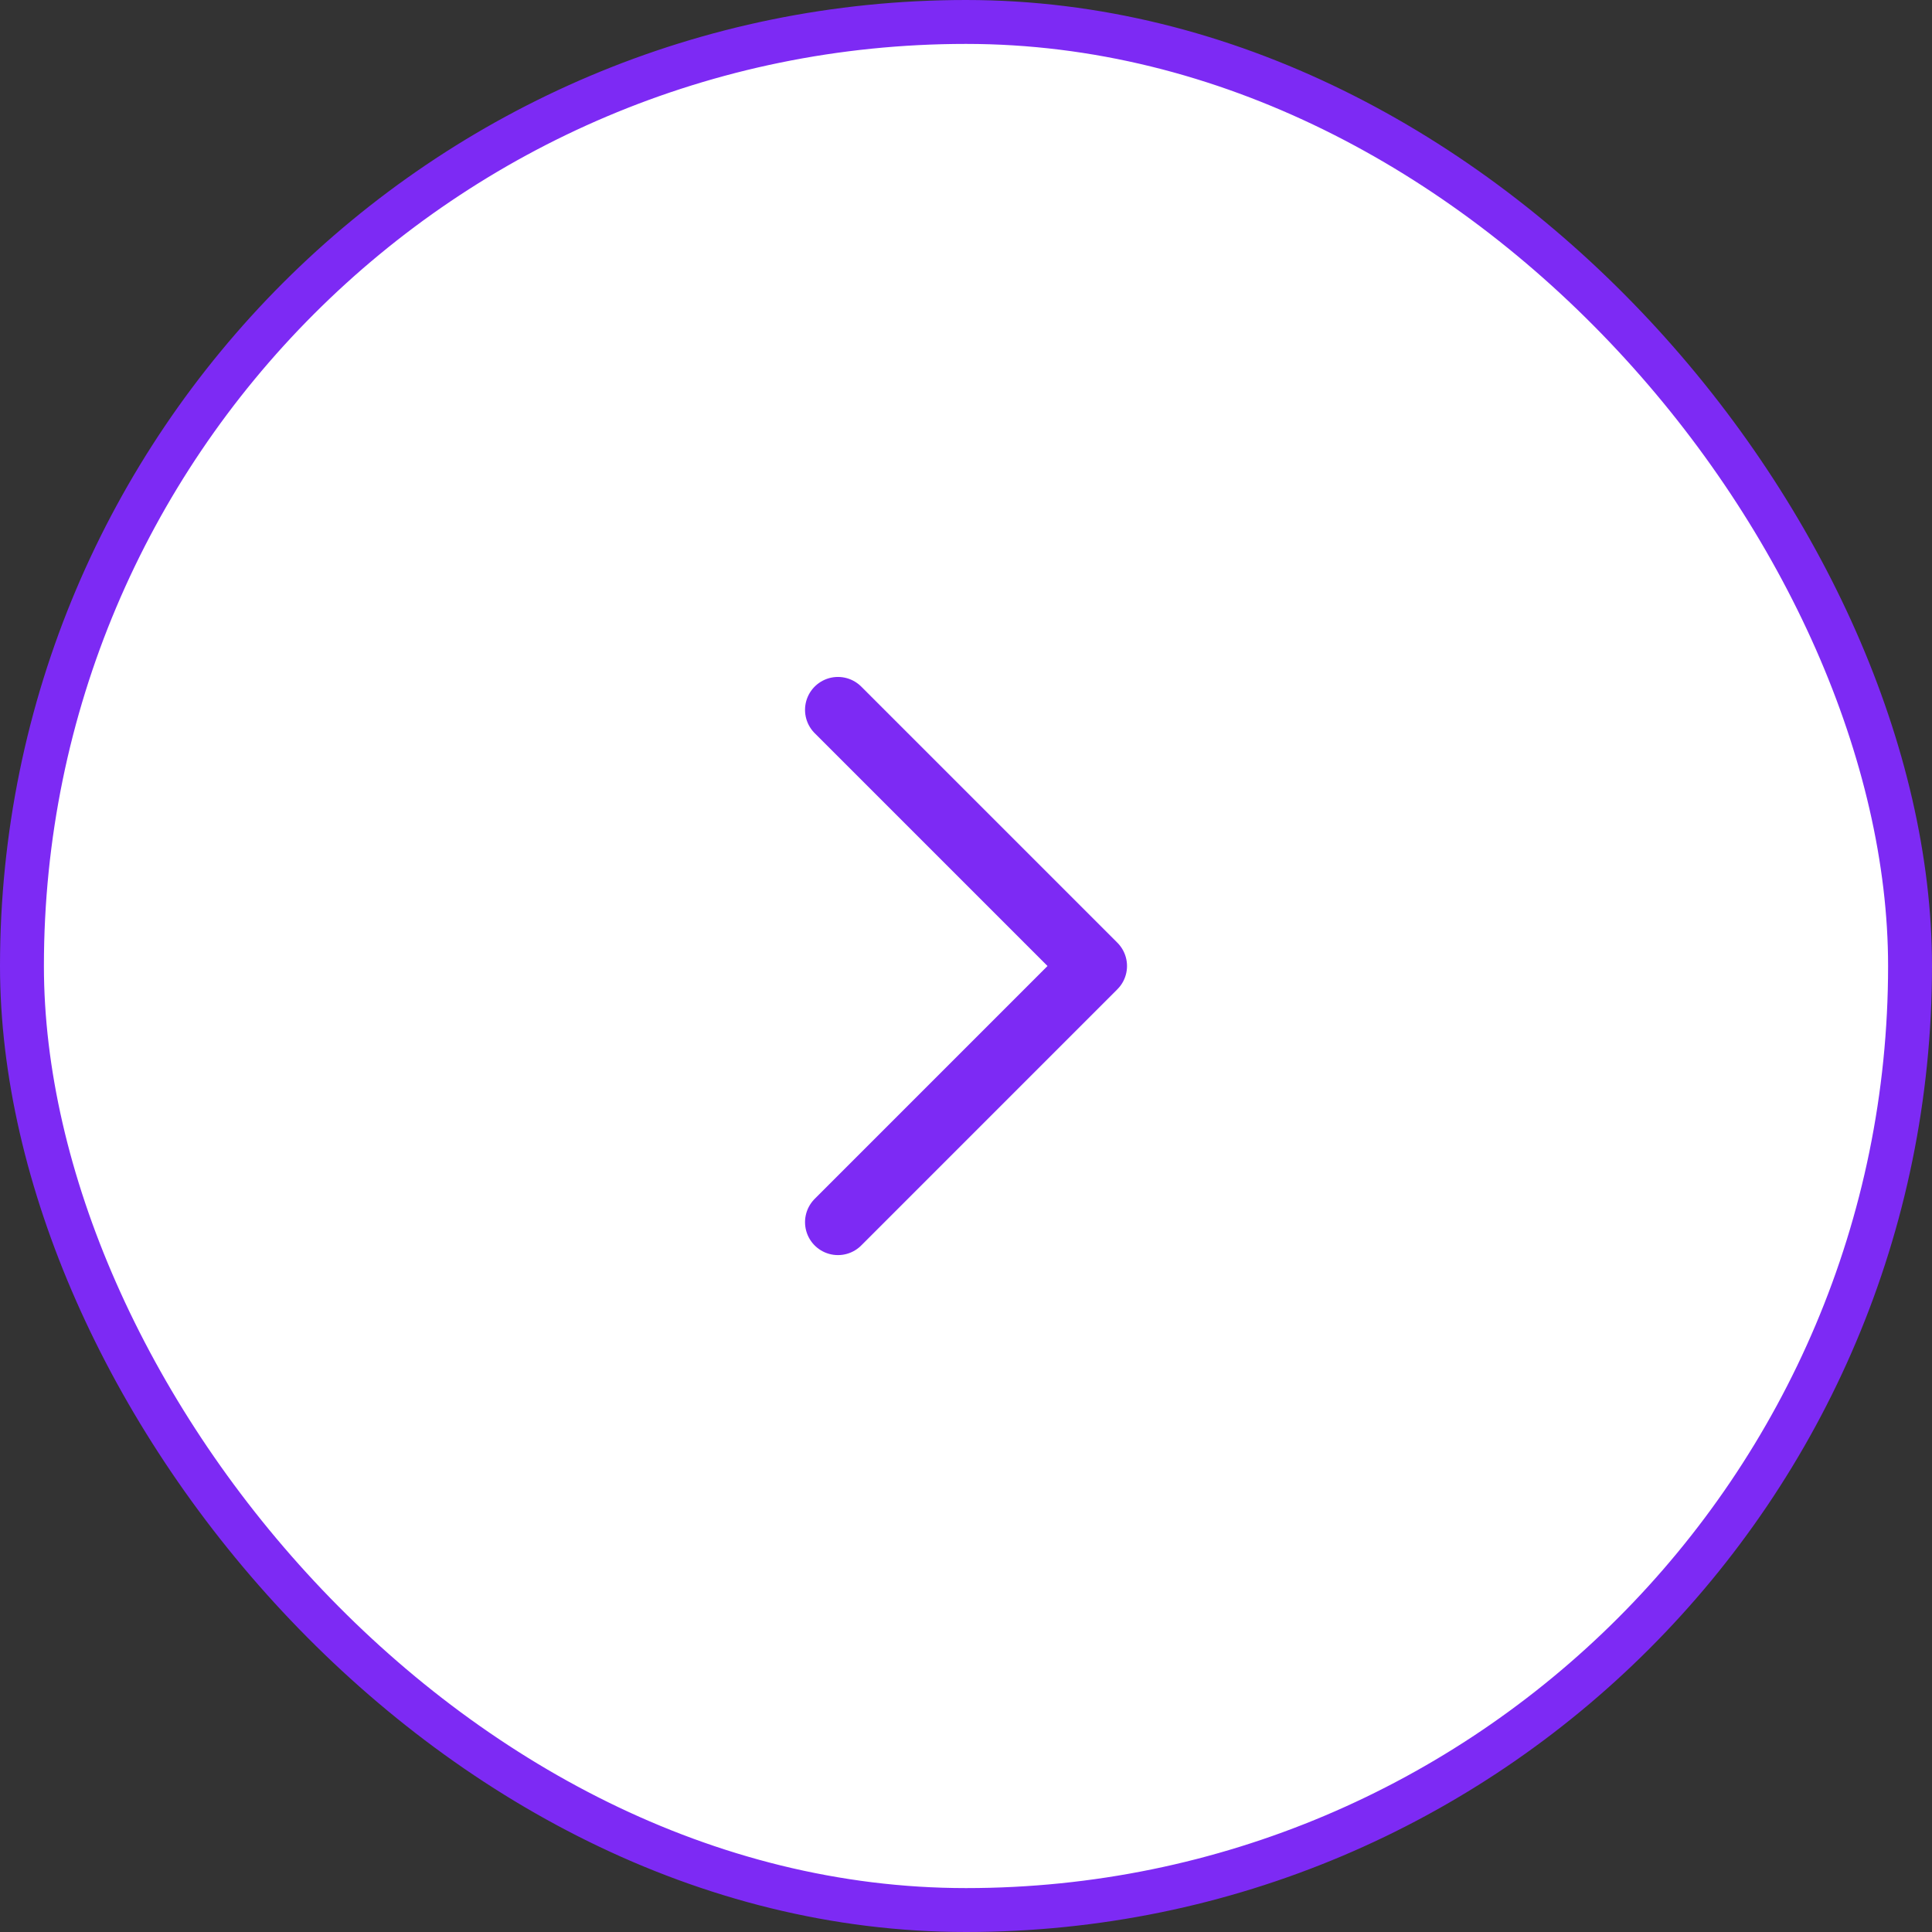 <?xml version="1.0" encoding="UTF-8"?> <svg xmlns="http://www.w3.org/2000/svg" width="44" height="44" viewBox="0 0 44 44" fill="none"><rect x="0" y="0" width="44" height="44" fill="#333333" stroke="none"/><rect x="0.5" y="0.5" width="43" height="43" rx="21.5" fill="white"></rect><rect x="0.5" y="0.5" width="43" height="43" rx="21.5" stroke="#7D2AF4"></rect><path d="M19.084 16.167L24.917 22L19.084 27.834" stroke="#7D2AF4" stroke-width="1.5" stroke-linecap="round" stroke-linejoin="round"></path></svg> 